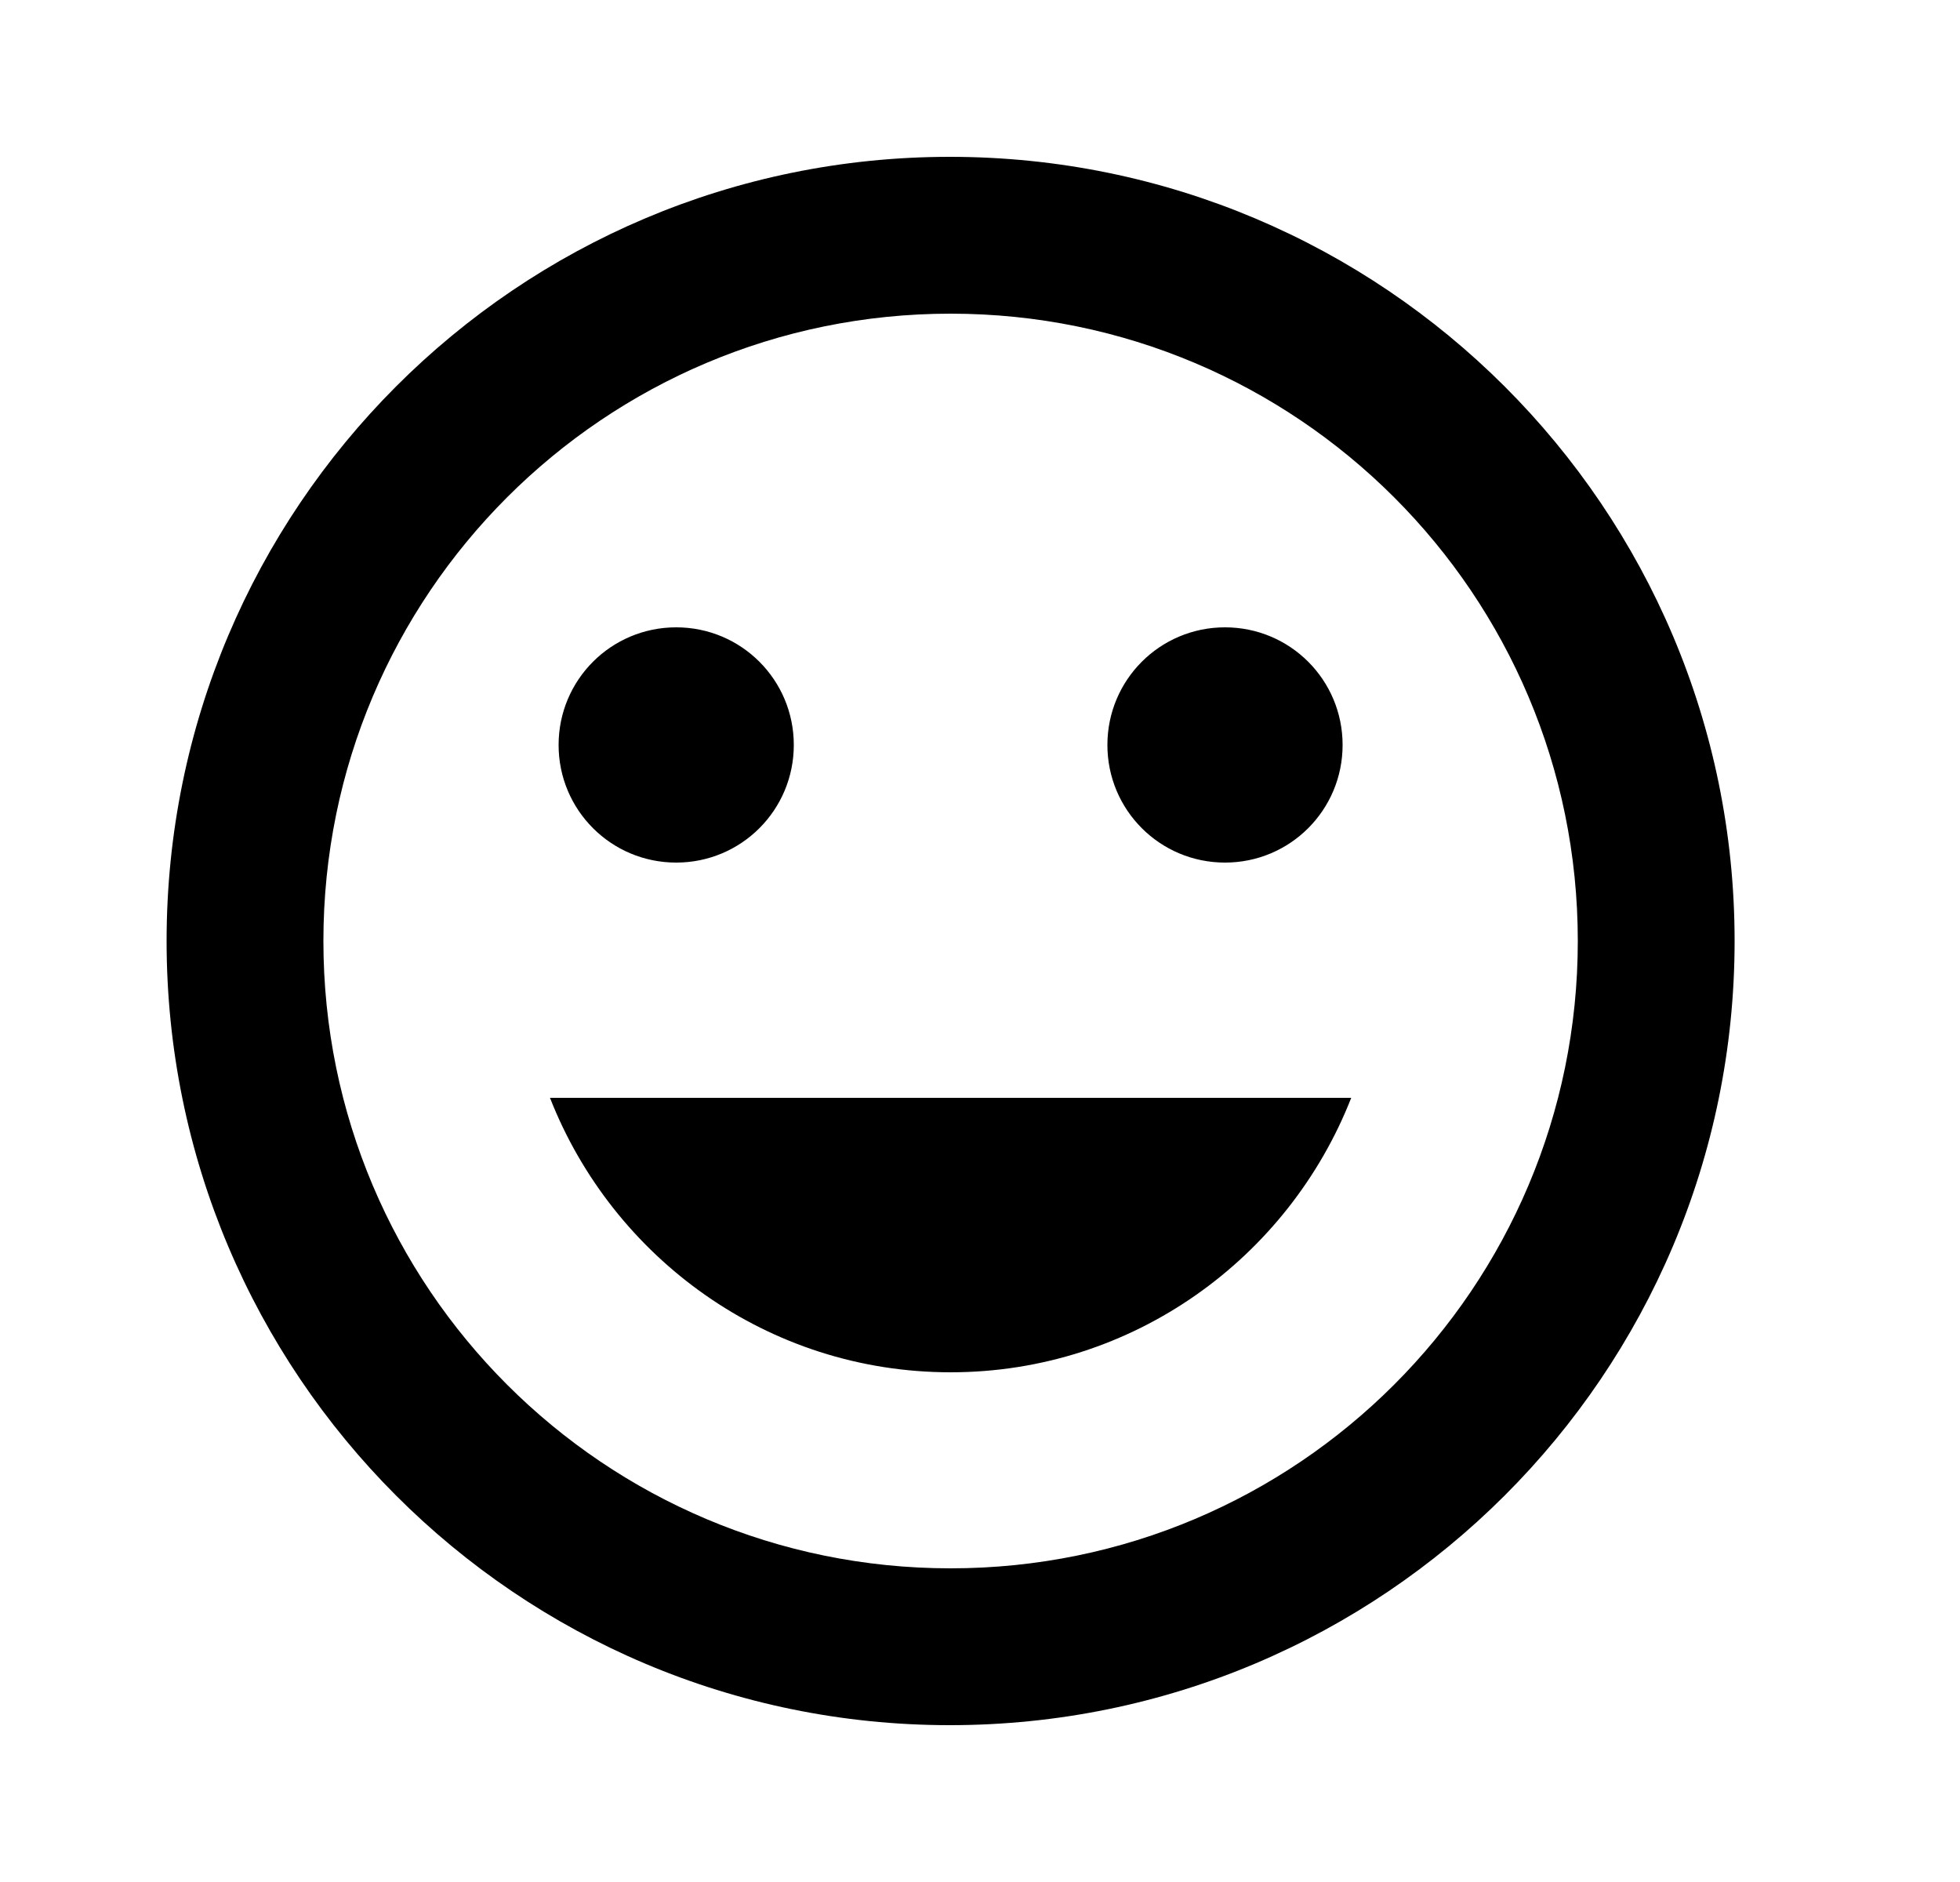 <svg width="25" height="24" viewBox="0 0 25 24" fill="none" xmlns="http://www.w3.org/2000/svg">
<path d="M12.115 2C6.595 2 2.125 6.48 2.125 12C2.125 17.52 6.595 22 12.115 22C17.645 22 22.125 17.52 22.125 12C22.125 6.48 17.645 2 12.115 2ZM12.125 20C7.705 20 4.125 16.42 4.125 12C4.125 7.58 7.705 4 12.125 4C16.545 4 20.125 7.58 20.125 12C20.125 16.42 16.545 20 12.125 20ZM15.625 11C16.455 11 17.125 10.33 17.125 9.5C17.125 8.67 16.455 8 15.625 8C14.795 8 14.125 8.67 14.125 9.5C14.125 10.33 14.795 11 15.625 11ZM8.625 11C9.455 11 10.125 10.33 10.125 9.5C10.125 8.67 9.455 8 8.625 8C7.795 8 7.125 8.67 7.125 9.5C7.125 10.33 7.795 11 8.625 11ZM12.125 17.5C14.455 17.5 16.435 16.04 17.235 14H7.015C7.815 16.04 9.795 17.5 12.125 17.5Z" fill="black"/>
</svg>
